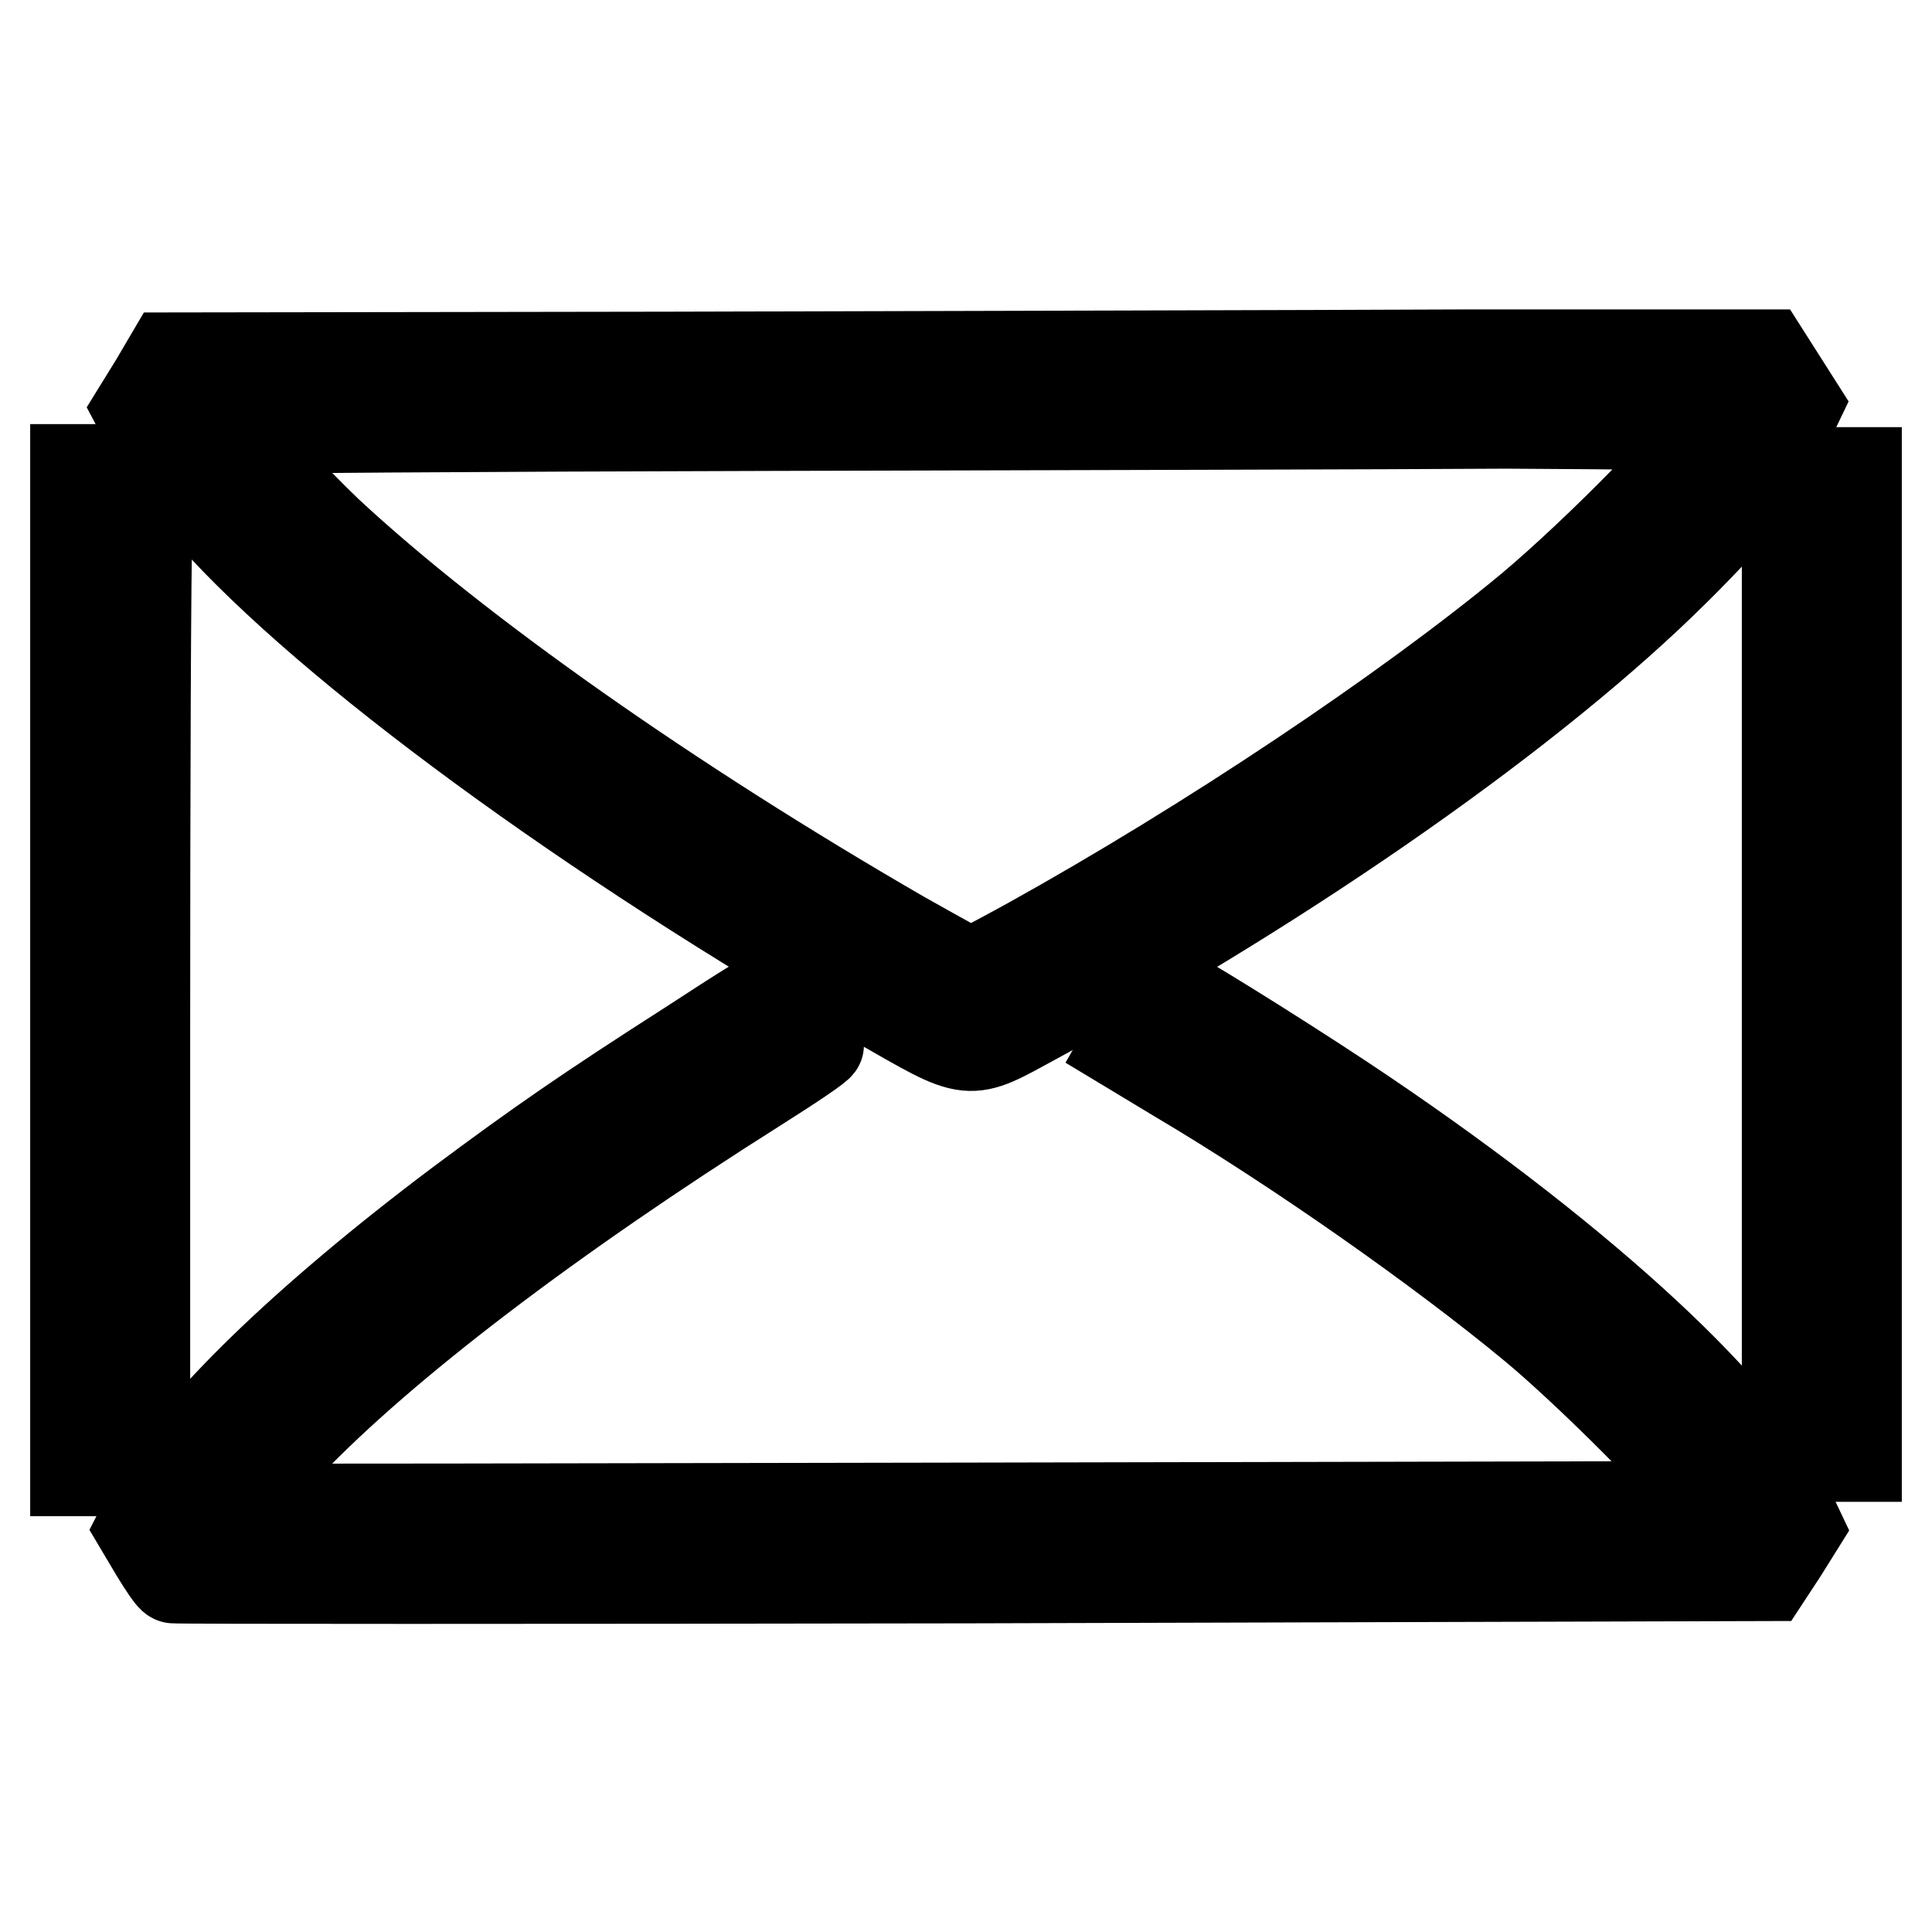 <?xml version="1.0" encoding="utf-8"?>
<!-- Svg Vector Icons : http://www.onlinewebfonts.com/icon -->
<!DOCTYPE svg PUBLIC "-//W3C//DTD SVG 1.1//EN" "http://www.w3.org/Graphics/SVG/1.1/DTD/svg11.dtd">
<svg version="1.1" xmlns="http://www.w3.org/2000/svg" xmlns:xlink="http://www.w3.org/1999/xlink" x="0px" y="0px" viewBox="0 0 256 256" enable-background="new 0 0 256 256" xml:space="preserve">
<g><g><g><path stroke-width="12" fill-opacity="0" stroke="#000000"  d="M88.5,47.3l-66,0.1l-2,3.4l-2.1,3.4l1.8,3.4c2.2,4.1,2.8,4.9,7.9,10.6c15.7,17.6,50.1,42.8,88.3,64.7c12.6,7.2,11.6,7.1,20.8,2.1c34.3-18.6,66.3-41.1,84.7-59.4c8.6-8.5,12.4-13.5,15-19.5l1.2-2.5l-2.1-3.3l-2.1-3.3L194.2,47C172.3,47.1,124.8,47.2,88.5,47.3z M226.2,56.6c0,1.8-14.3,16.4-23.5,24.1c-16.3,13.5-42.6,31.1-66.4,44.3c-4,2.2-7.4,4-7.7,4c-0.3,0-4.4-2.3-9.2-5c-30.6-17.7-58.8-37.5-76-53.5c-4.3-4.1-12.7-13-12.7-13.6c0-0.2,32-0.4,71.1-0.5c39.1-0.1,83.1-0.2,97.8-0.3C217,56.2,226.2,56.3,226.2,56.6z"/><path stroke-width="12" fill-opacity="0" stroke="#000000"  d="M10,128.5v66.4h4.6h4.6v-58.4c0-32.1,0.1-62,0.3-66.4l0.3-7.9h-4.9H10V128.5z"/><path stroke-width="12" fill-opacity="0" stroke="#000000"  d="M236.8,127.8v65.2h4.6h4.6v-65.2V62.6h-4.6h-4.6V127.8L236.8,127.8z"/><path stroke-width="12" fill-opacity="0" stroke="#000000"  d="M91.6,138.4c-13.9,8.9-20.1,13.2-30.7,21.1c-20.5,15.4-35.5,30-40.1,38.9l-2.1,4.1l1.9,3.2c1.1,1.8,2.1,3.3,2.4,3.4c0.2,0.1,47.8,0.1,105.7,0l105.4-0.3l2.1-3.2l2-3.2l-1.8-3.8c-6-12.5-28.6-33-58.4-52.8c-9.2-6.1-23.2-14.8-23.9-14.8c-0.3,0-1.5,1.9-3.6,5.6l-1.2,2.1l6.8,4.1c15.7,9.3,34.9,22.8,47.2,33c6.5,5.4,18,16.8,21.3,21l2.2,2.8l-97.8,0.2c-53.8,0.1-97.9,0.2-98,0.1c-0.3-0.3,3-4.1,7.3-8.7c12.6-13.1,34.3-29.7,62-47.2c4.6-2.9,8.3-5.4,8.2-5.6c-0.2-0.8-4.4-7.4-4.7-7.4C103.4,130.8,98,134.2,91.6,138.4z"/></g></g></g>
</svg>
